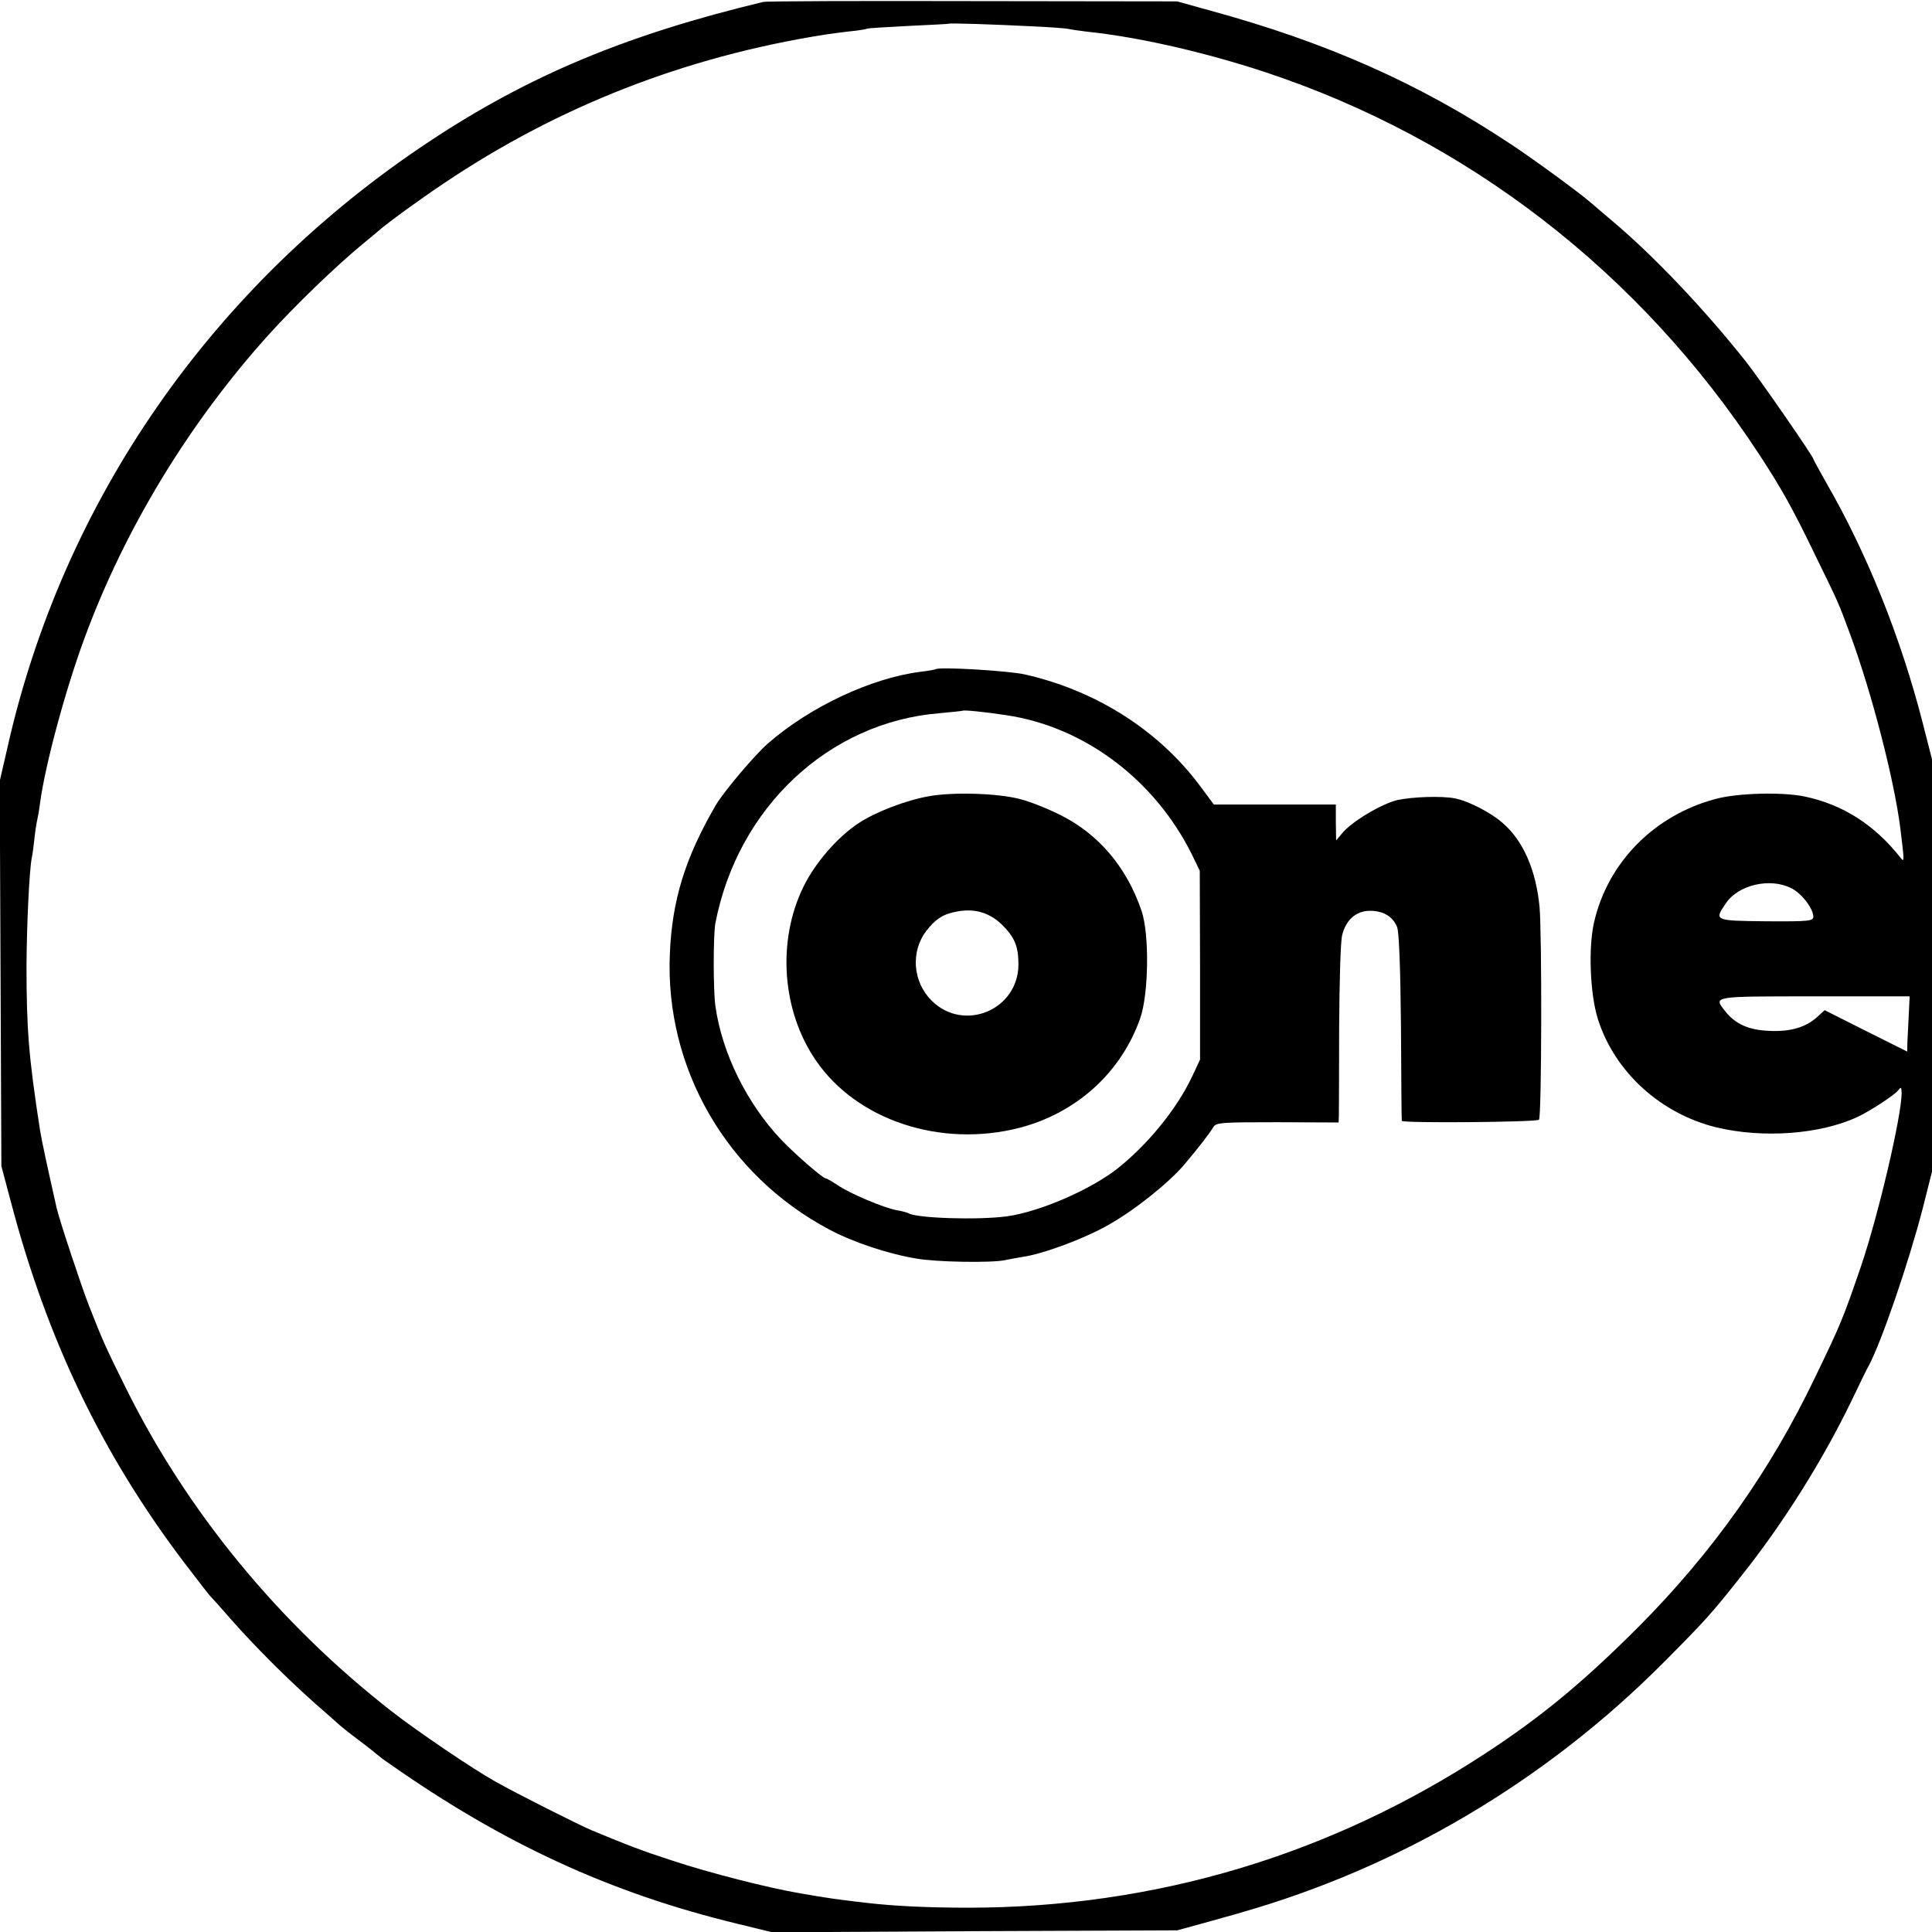 <?xml version="1.0" standalone="no"?>
<!DOCTYPE svg PUBLIC "-//W3C//DTD SVG 20010904//EN"
 "http://www.w3.org/TR/2001/REC-SVG-20010904/DTD/svg10.dtd">
<svg version="1.0" xmlns="http://www.w3.org/2000/svg"
 width="700pt" height="700pt" viewBox="0 0 700 700"
 preserveAspectRatio="xMidYMid meet">
<g transform="translate(0,700) scale(0.1,-0.1)"
fill="#000000" stroke="none">
<path d="M2765 6993 c-495 -119 -848 -266 -1210 -506 -785 -520 -1328 -1301
-1529 -2200 l-27 -117 3 -698 3 -697 33 -124 c132 -504 332 -921 632 -1316 46
-60 86 -112 89 -115 3 -3 38 -41 76 -85 87 -99 206 -218 310 -310 44 -38 82
-72 85 -75 3 -3 34 -28 70 -55 36 -27 67 -52 70 -55 3 -3 20 -16 38 -28 415
-292 804 -471 1263 -582 l127 -31 733 4 734 3 95 26 c52 15 113 31 135 38 576
164 1103 476 1530 904 154 155 175 178 284 316 154 193 298 424 402 640 28 58
54 113 60 122 46 86 145 375 195 568 l34 135 0 747 0 747 -34 133 c-79 308
-201 612 -348 867 -26 46 -48 86 -48 88 0 9 -193 288 -245 354 -151 190 -332
381 -484 509 -29 25 -63 53 -75 64 -45 39 -205 156 -291 213 -331 220 -668
370 -1095 486 l-115 32 -740 1 c-407 1 -749 0 -760 -3z m968 -88 c70 -3 133
-8 140 -10 6 -2 37 -6 67 -10 184 -19 424 -74 640 -145 736 -243 1362 -727
1793 -1385 85 -130 123 -199 208 -375 85 -174 79 -161 125 -285 77 -211 156
-516 179 -694 15 -121 15 -127 2 -110 -94 120 -210 194 -348 223 -81 17 -244
13 -324 -9 -221 -59 -389 -229 -439 -445 -22 -93 -15 -264 14 -354 61 -191
228 -342 430 -391 169 -40 374 -25 510 38 43 20 134 79 147 96 11 14 12 13 13
-9 0 -83 -85 -446 -148 -630 -64 -187 -73 -209 -166 -401 -161 -337 -371 -634
-641 -905 -198 -198 -351 -325 -555 -458 -564 -369 -1196 -557 -1870 -558
-146 0 -270 6 -365 17 -63 7 -139 17 -154 20 -9 1 -50 8 -91 15 -113 19 -330
74 -465 119 -108 35 -160 55 -290 109 -46 19 -276 135 -350 177 -81 45 -283
182 -374 253 -410 319 -745 727 -967 1177 -72 145 -83 170 -132 295 -28 72
-107 310 -117 354 -34 151 -55 248 -60 281 -41 265 -49 365 -49 595 1 155 10
343 19 392 3 12 7 44 10 72 3 28 8 58 10 66 2 8 7 35 10 60 19 141 93 414 162
600 145 394 379 779 668 1099 97 107 240 245 338 326 27 22 54 45 60 50 32 28
143 109 237 172 414 278 872 457 1375 537 17 3 57 8 90 12 33 3 63 8 66 10 3
2 70 6 150 10 79 4 145 7 146 8 4 3 156 -2 296 -9z m2757 -3123 c37 -18 80
-74 80 -103 0 -16 -13 -18 -170 -17 -189 2 -190 2 -147 65 45 67 160 94 237
55z m426 -454 c-2 -35 -4 -80 -5 -100 l-1 -38 -150 75 -149 75 -25 -23 c-42
-39 -99 -56 -176 -52 -75 3 -123 25 -160 72 -42 54 -49 53 324 53 l345 0 -3
-62z"/>
<path d="M3389 4575 c-2 -1 -26 -6 -54 -9 -180 -23 -402 -128 -553 -260 -49
-43 -162 -177 -189 -224 -111 -191 -158 -344 -166 -538 -18 -414 206 -802 578
-999 84 -45 212 -88 315 -105 73 -13 271 -16 320 -6 13 3 42 8 65 12 76 11
226 67 313 117 97 55 221 155 275 220 49 58 90 111 103 133 10 17 29 18 232
18 l222 -1 1 26 c0 14 1 158 1 320 1 162 5 312 11 333 14 56 51 88 101 88 48
0 83 -21 98 -59 7 -17 12 -144 14 -361 1 -184 2 -338 3 -341 1 -9 488 -5 497
4 10 9 11 679 2 772 -13 132 -58 236 -130 300 -41 38 -125 82 -175 92 -48 10
-157 6 -211 -6 -57 -14 -165 -78 -199 -120 l-22 -26 -1 65 0 65 -221 0 -221 0
-49 66 c-149 201 -375 346 -634 405 -60 14 -316 29 -326 19z m255 -166 c283
-41 539 -233 674 -504 l29 -60 1 -342 0 -342 -28 -60 c-56 -119 -160 -246
-270 -334 -99 -78 -284 -158 -402 -174 -103 -14 -327 -7 -356 11 -5 3 -24 8
-42 11 -46 8 -172 61 -215 91 -20 13 -38 24 -42 24 -11 0 -109 85 -161 139
-125 131 -216 315 -240 486 -8 59 -8 257 0 300 81 420 412 729 813 761 44 4
81 8 83 9 4 3 79 -4 156 -16z"/>
<path d="M3365 4115 c-84 -15 -193 -57 -255 -98 -77 -51 -158 -145 -200 -232
-95 -196 -77 -448 46 -627 148 -217 453 -318 739 -244 206 54 367 200 436 396
31 88 34 305 5 390 -54 159 -157 280 -298 349 -46 23 -110 48 -143 56 -80 21
-243 26 -330 10z m264 -464 c47 -46 61 -79 61 -145 0 -165 -198 -248 -315
-131 -68 68 -76 177 -19 252 34 44 62 62 115 71 61 11 114 -5 158 -47z"/>
</g>
</svg>
